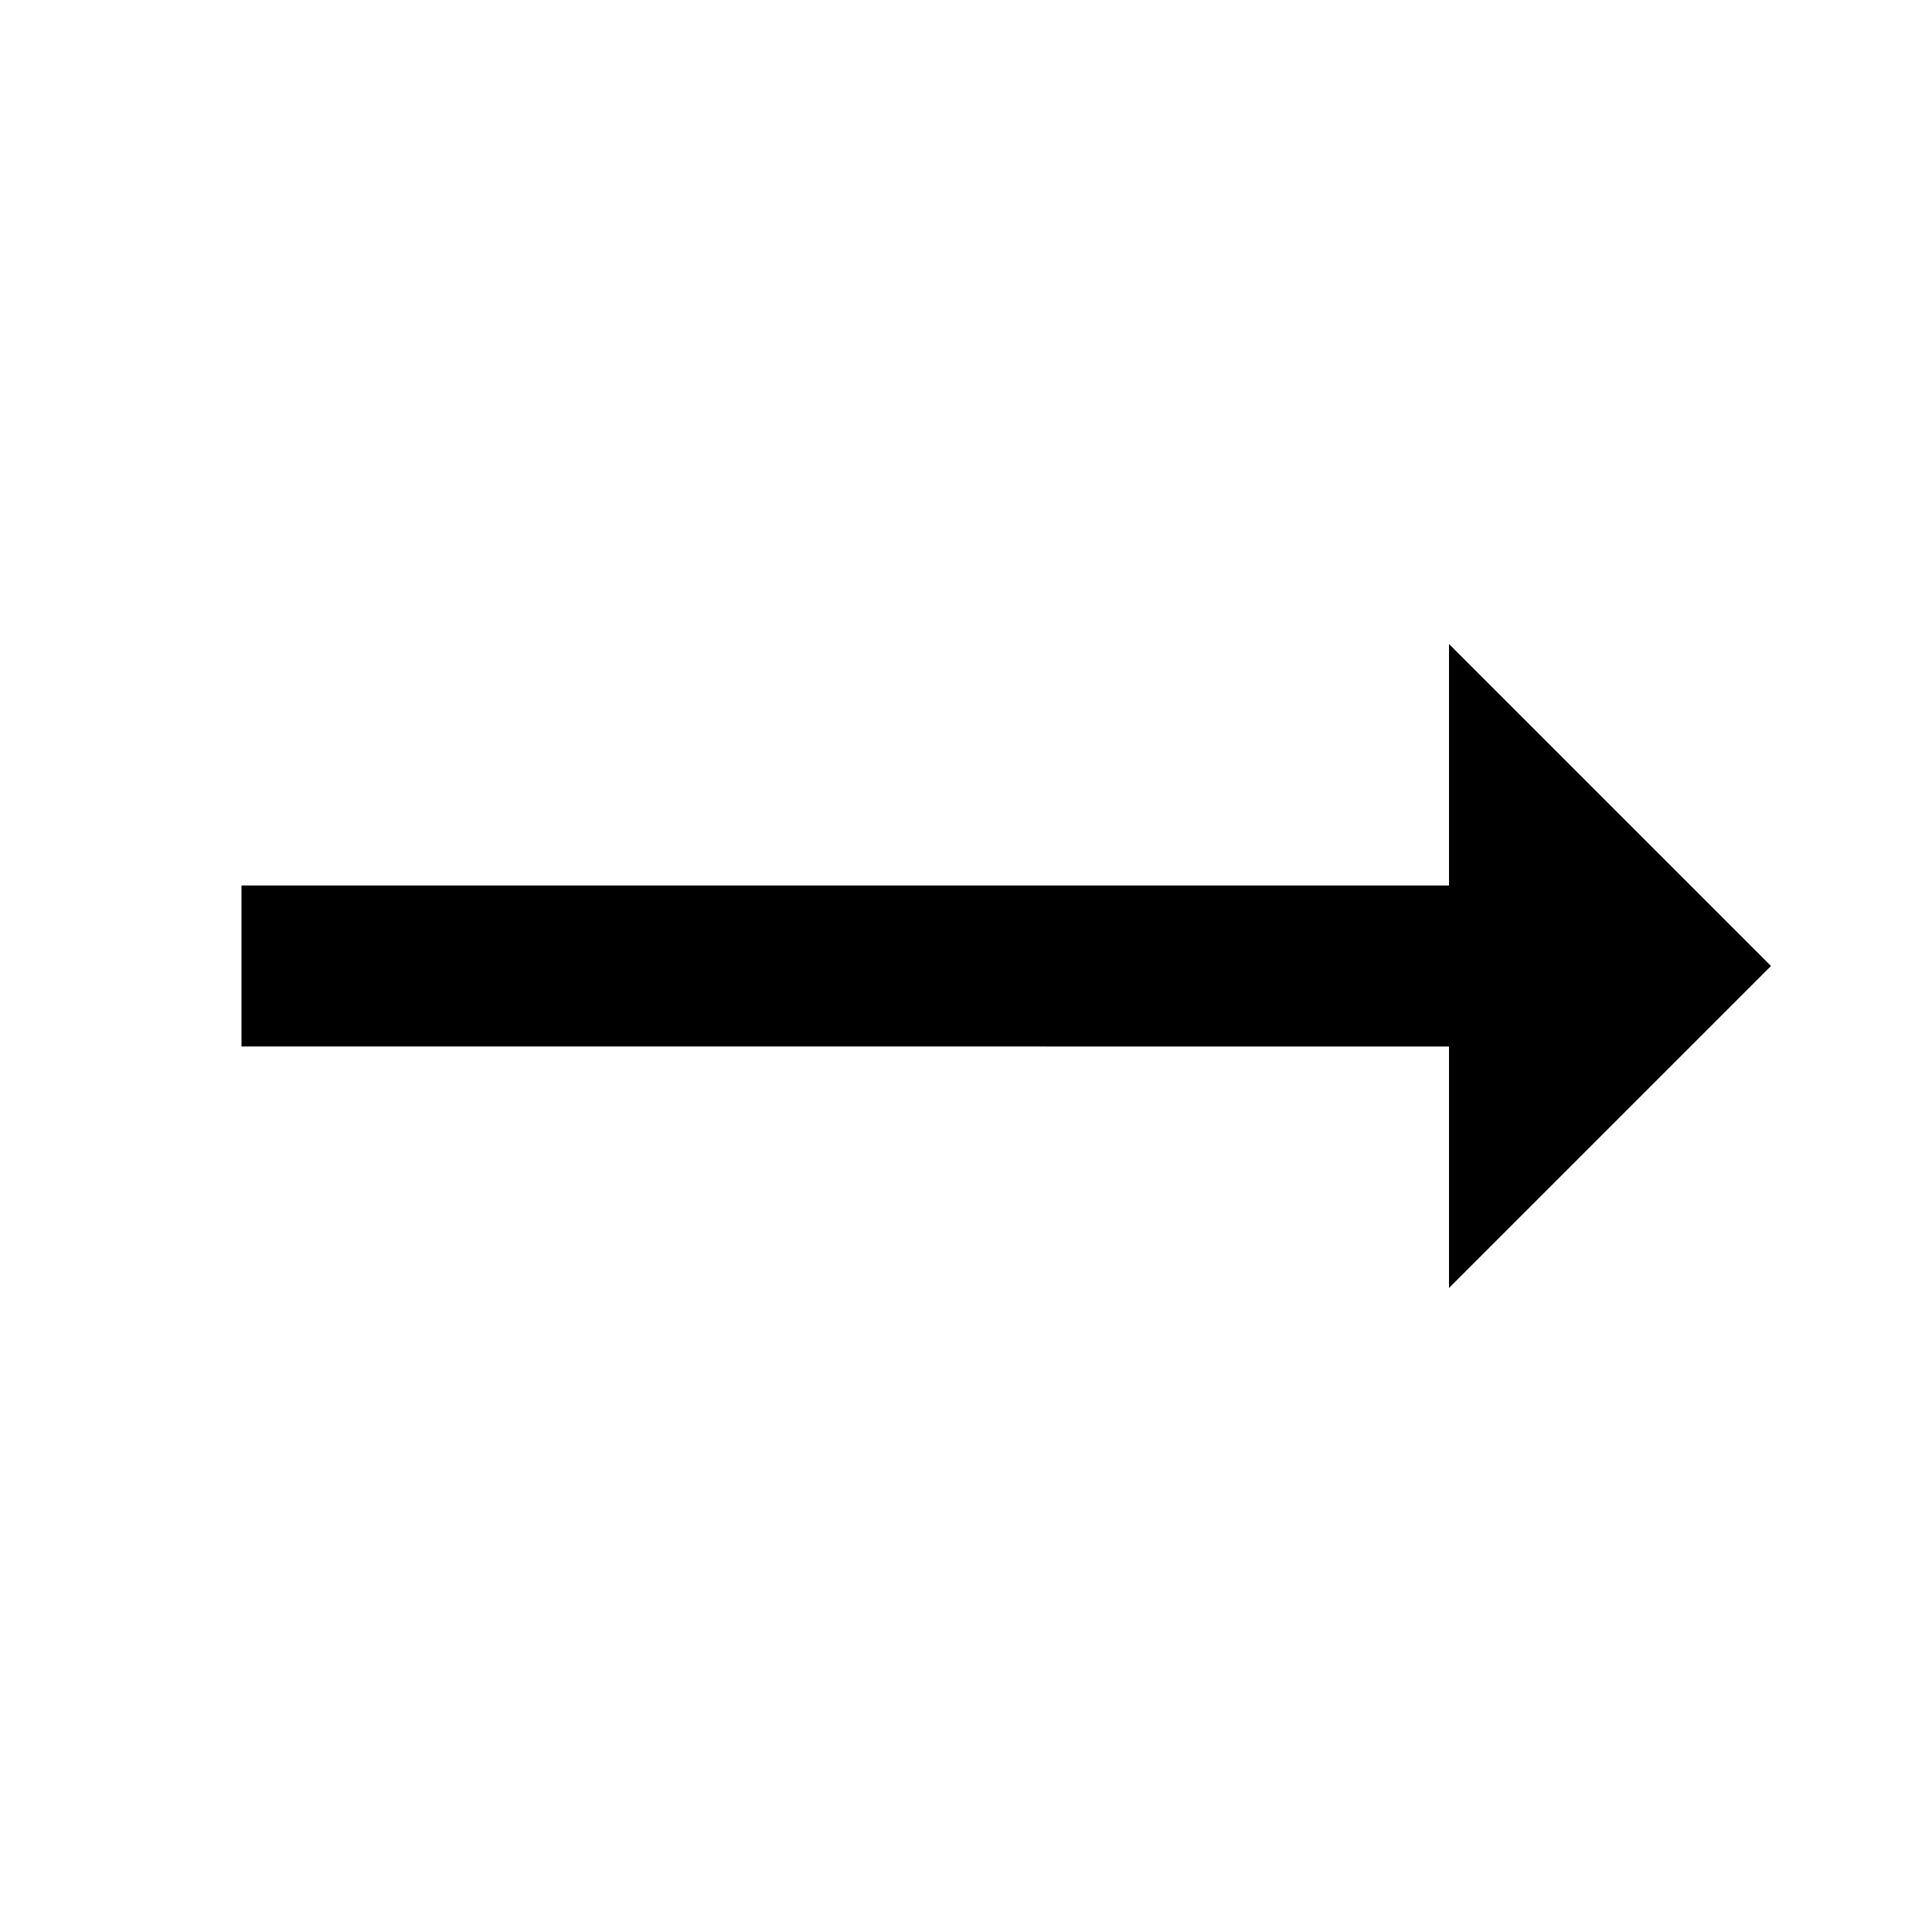 <?xml version="1.0" encoding="utf-8"?>
<svg width="800px" height="800px" viewBox="0 0 24 24" xmlns="http://www.w3.org/2000/svg">
  <g>
    <path d="M0,0H24V24H0Z" fill="none"/>
    <path d="M22,12,18,8v3H3v2H18v3Z"/>
  </g>
</svg>